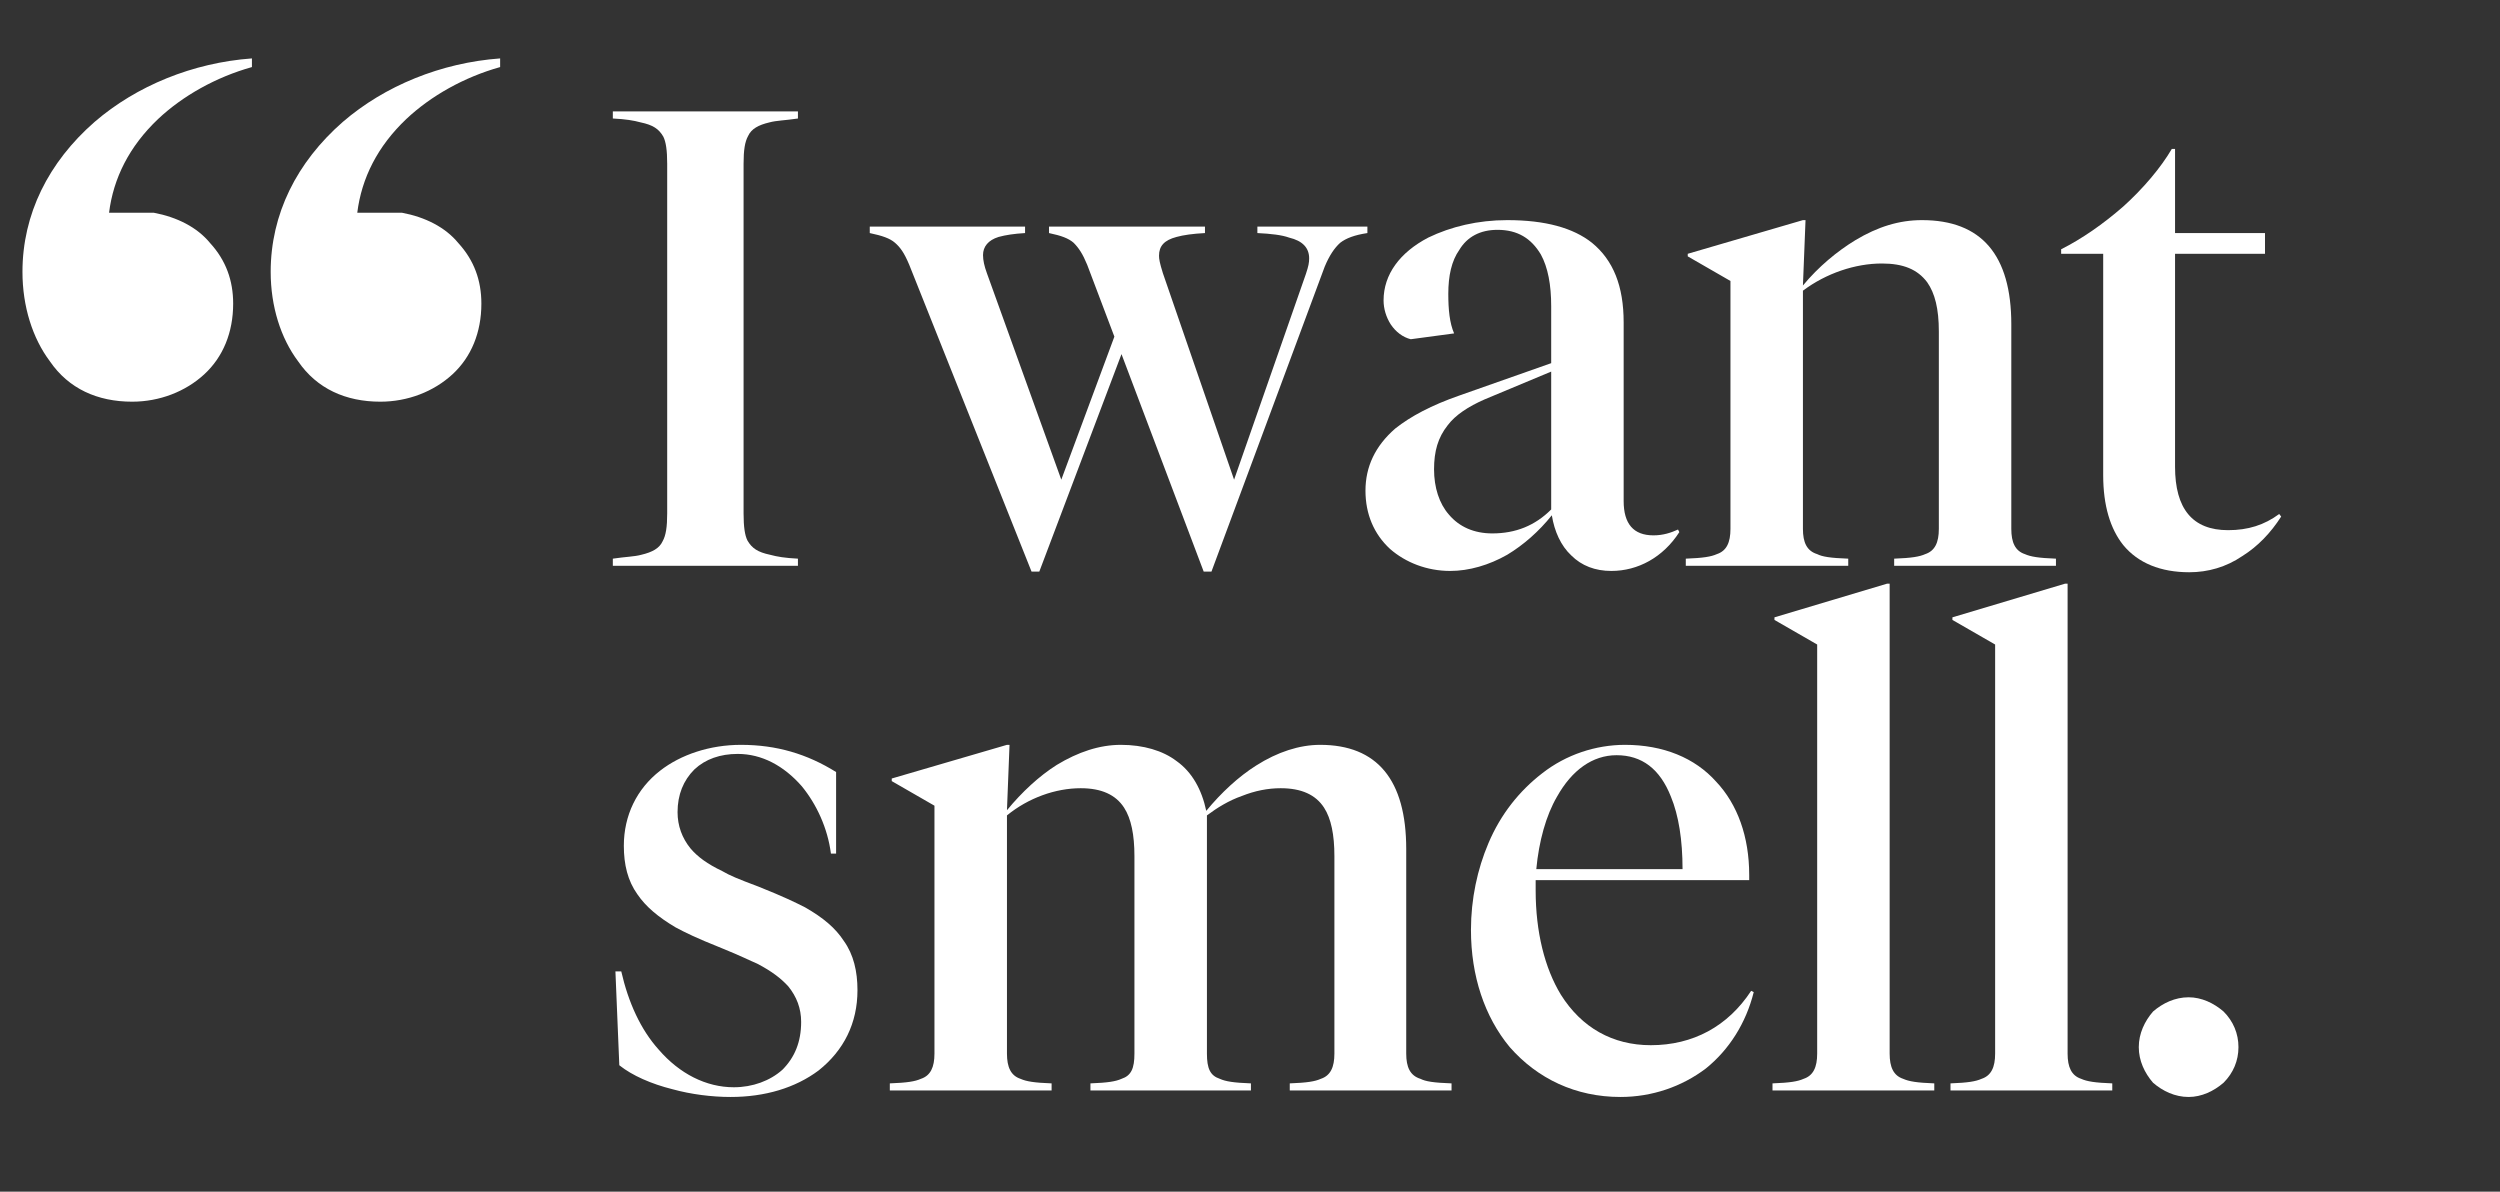 <?xml version="1.0" encoding="UTF-8" standalone="no"?>
<!DOCTYPE svg PUBLIC "-//W3C//DTD SVG 1.1//EN" "http://www.w3.org/Graphics/SVG/1.1/DTD/svg11.dtd">
<svg width="100%" height="100%" viewBox="0 0 1500 715" version="1.1" xmlns="http://www.w3.org/2000/svg" xmlns:xlink="http://www.w3.org/1999/xlink" xml:space="preserve" xmlns:serif="http://www.serif.com/" style="fill-rule:evenodd;clip-rule:evenodd;stroke-linejoin:round;stroke-miterlimit:2;">
    <rect x="0" y="0" width="1500" height="715" fill="#333333" stroke="none"/>
    <g>
        <g id="Mesa-de-trabajo2" serif:id="Mesa de trabajo2">
            <rect x="0" y="0" width="1500" height="715" style="fill:none;"/>
            <g transform="matrix(1.083,0,0,0.686,0,0)">
                <rect id="Mesa-de-trabajo1" serif:id="Mesa de trabajo1" x="0" y="0" width="1385" height="1042" style="fill:none;"/>
                <g transform="matrix(1.599,0,0,2.523,-1554.97,-150.374)">
                    <path d="M1027.25,100.852C1035.75,92.852 1047.25,86.352 1059.75,82.852L1059.75,79.852C1039.25,81.352 1019.75,89.352 1005.25,101.852C989.248,115.852 980.248,133.852 980.248,153.852C980.248,165.852 983.748,176.852 989.748,184.852C996.248,194.352 1006.25,198.852 1018.25,198.852C1027.75,198.852 1036.75,195.352 1043.25,189.352C1049.75,183.352 1053.25,174.852 1053.25,164.852C1053.25,156.852 1050.75,149.852 1045.25,143.852C1040.75,138.352 1033.75,134.852 1025.75,133.352L1010.25,133.352C1011.75,121.352 1017.25,110.352 1027.25,100.852ZM1113.25,100.852C1121.75,92.852 1133.25,86.352 1145.75,82.852L1145.75,79.852C1125.25,81.352 1105.75,89.352 1091.25,101.852C1075.25,115.852 1066.25,133.852 1066.25,153.852C1066.25,165.852 1069.75,176.852 1075.75,184.852C1082.25,194.352 1092.25,198.852 1104.25,198.852C1113.75,198.852 1122.75,195.352 1129.25,189.352C1135.75,183.352 1139.25,174.852 1139.25,164.852C1139.25,156.852 1136.75,149.852 1131.25,143.852C1126.75,138.352 1119.75,134.852 1111.75,133.352L1096.25,133.352C1097.75,121.352 1103.25,110.352 1113.25,100.852Z" style="fill:white;fill-rule:nonzero;"/>
                </g>
                <g transform="matrix(1.778,0,0,1.544,-3304.37,-1434.8)">
                    <path d="M2091.58,1006.31C2092.59,1002.27 2094.8,1000.07 2098.23,998.605C2100.45,997.505 2103.07,997.505 2107.11,996.405L2107.11,992.371L2049.43,992.371L2049.43,996.405C2053.47,996.771 2055.89,997.505 2058.11,998.605C2061.94,1000.07 2063.75,1002.27 2065.16,1006.67C2065.97,1009.61 2066.37,1014.37 2066.37,1022.07L2066.37,1220.07C2066.37,1227.77 2065.97,1232.54 2064.96,1235.84C2063.95,1239.87 2061.74,1242.07 2058.31,1243.54C2056.09,1244.64 2053.47,1244.64 2049.43,1245.74L2049.43,1249.77L2107.11,1249.77L2107.11,1245.74C2103.07,1245.37 2100.65,1244.64 2098.43,1243.54C2094.6,1242.07 2092.79,1239.87 2091.38,1235.47C2090.57,1232.54 2090.17,1227.77 2090.17,1220.07L2090.17,1022.07C2090.17,1014.37 2090.57,1009.61 2091.58,1006.31Z" style="fill:white;fill-rule:nonzero;"/>
                    <path d="M2250.27,1061.3C2254.51,1061.67 2257.93,1062.4 2260.15,1063.87C2264.39,1065.7 2266.4,1069.74 2266.4,1075.6C2266.4,1078.17 2266.2,1080 2265.4,1084.4L2243.01,1201L2220.83,1084.04C2219.82,1078.17 2219.62,1075.97 2219.62,1074.14C2219.62,1068.64 2221.24,1065.34 2225.07,1063.5C2227.28,1062.4 2230.11,1061.67 2233.94,1061.3L2233.94,1057.64L2185.34,1057.64L2185.34,1061.3C2189.17,1062.77 2191.39,1064.24 2193.01,1066.8C2194.62,1069.74 2195.83,1073.04 2197.24,1079.27L2205.71,1119.97L2189.17,1201L2165.99,1084.04C2165.18,1080 2164.78,1076.7 2164.78,1073.77C2164.78,1069 2166.39,1065.34 2169.62,1063.5C2171.83,1062.4 2174.45,1061.67 2177.88,1061.3L2177.88,1057.64L2129.49,1057.64L2129.49,1061.3C2133.32,1062.77 2135.74,1064.24 2137.35,1066.8C2138.97,1069.37 2140.18,1072.3 2141.79,1079.27L2179.9,1253.07L2182.32,1253.07L2207.93,1129.87L2233.54,1253.07L2235.96,1253.07L2271.24,1080.37C2272.66,1074.14 2274.27,1069.74 2276.08,1066.8C2277.9,1064.24 2280.52,1062.4 2284.55,1061.3L2284.55,1057.64L2250.27,1057.64L2250.27,1061.3Z" style="fill:white;fill-rule:nonzero;"/>
                    <path d="M2354.52,1066.8C2348.68,1058.37 2340.01,1053.97 2328.11,1053.97C2319.03,1053.97 2310.57,1057.64 2303.51,1063.87C2294.64,1072.3 2289.59,1084.77 2289.59,1099.44C2289.59,1104.2 2290.4,1108.97 2291.81,1113C2293.43,1117.4 2295.64,1120.34 2298.06,1121.44L2311.57,1118.14C2310.16,1112.27 2309.76,1104.57 2309.76,1095.77C2309.76,1085.5 2310.77,1077.07 2313.19,1070.84C2315.61,1063.5 2319.64,1059.47 2325.08,1059.47C2331.33,1059.47 2335.57,1064.24 2338.59,1073.4C2340.81,1080.74 2341.82,1090.64 2341.82,1102.74L2341.82,1135L2313.19,1153.34C2304.51,1158.84 2298.06,1165.07 2293.22,1172.04C2286.97,1181.94 2283.95,1193.67 2283.95,1207.24C2283.95,1220.44 2286.57,1231.8 2291.61,1240.24C2296.45,1247.94 2303.1,1252.7 2310.36,1252.7C2316.21,1252.7 2322.46,1249.4 2328.11,1243.54C2333.15,1238.04 2337.99,1230.34 2342.02,1221.17C2342.83,1230.34 2344.84,1238.4 2348.07,1243.9C2351.3,1249.77 2355.53,1252.7 2360.57,1252.7C2368.84,1252.7 2376.7,1245 2381.75,1230.7L2381.34,1229.24C2379.12,1231.07 2376.7,1232.54 2373.68,1232.54C2367.43,1232.54 2364.4,1225.94 2364.4,1213.1L2364.4,1111.9C2364.4,1091.37 2361.18,1076.7 2354.52,1066.8ZM2309.96,1220.8C2306.93,1214.57 2305.32,1205.4 2305.32,1195.14C2305.32,1184.87 2306.53,1177.17 2309.56,1170.2C2311.98,1164.34 2316.01,1159.57 2321.05,1155.54L2341.82,1139.77L2341.82,1217.87C2336.78,1227.04 2330.73,1231.44 2323.47,1231.44C2317.82,1231.44 2313.19,1227.77 2309.96,1220.8Z" style="fill:white;fill-rule:nonzero;"/>
                    <path d="M2458.37,1243.17C2456.56,1244.64 2454.14,1245.37 2448.69,1245.74L2448.69,1249.77L2499.1,1249.77L2499.1,1245.74C2493.66,1245.37 2491.24,1244.64 2489.42,1243.17C2486.4,1241.34 2485.19,1236.57 2485.19,1228.87L2485.19,1113C2485.19,1073.77 2475.91,1053.97 2457.36,1053.97C2450.3,1053.97 2443.65,1057.64 2436.59,1065.34C2430.95,1071.57 2425.1,1080.37 2420.26,1091L2421.07,1053.97L2420.26,1053.97L2384.37,1073.04L2384.37,1074.5L2397.68,1088.44L2397.68,1228.87C2397.68,1236.57 2396.47,1241.34 2393.44,1243.17C2391.63,1244.64 2389.21,1245.37 2383.76,1245.74L2383.76,1249.77L2434.38,1249.77L2434.38,1245.74C2428.73,1245.37 2426.31,1244.64 2424.7,1243.17C2421.47,1241.34 2420.26,1236.57 2420.26,1228.87L2420.26,1093.94C2427.52,1084.04 2436.59,1078.54 2444.86,1078.54C2451.51,1078.54 2455.95,1081.84 2458.98,1089.17C2461.39,1095.4 2462.61,1104.2 2462.61,1117.04L2462.61,1228.87C2462.61,1236.57 2461.39,1241.34 2458.37,1243.17Z" style="fill:white;fill-rule:nonzero;"/>
                    <path d="M2535.2,1013.64C2531.77,1024.27 2526.33,1036.01 2520.07,1046.27C2513.82,1056.17 2507.17,1064.6 2500.72,1070.47L2500.72,1073.04L2513.82,1073.04L2513.82,1198.44C2513.82,1215.67 2516.04,1228.87 2520.07,1238.04C2524.71,1248.3 2531.77,1253.44 2540.64,1253.44C2546.49,1253.44 2552.14,1250.5 2557.18,1244.27C2562.02,1238.77 2566.05,1231.07 2569.28,1221.9L2568.67,1220.44C2564.03,1226.67 2558.99,1229.6 2552.74,1229.6C2541.65,1229.6 2536.21,1217.5 2536.21,1193.67L2536.21,1073.04L2564.24,1073.04L2564.24,1061.3L2536.21,1061.3L2536.21,1013.64L2535.2,1013.64Z" style="fill:white;fill-rule:nonzero;"/>
                    <path d="M2113.56,1535.65C2121.42,1524.28 2125.66,1508.88 2125.66,1490.18C2125.66,1479.55 2124.45,1470.01 2121.42,1462.31C2118.8,1454.98 2114.97,1449.11 2109.32,1443.25C2106.1,1440.31 2102.87,1437.38 2094.8,1431.51C2088.35,1427.11 2085.93,1425.28 2083.51,1422.71C2078.87,1418.68 2075.85,1414.65 2073.63,1409.88C2071.01,1404.01 2069.6,1397.05 2069.6,1389.35C2069.6,1379.45 2071.41,1371.38 2074.84,1365.15C2078.27,1359.28 2082.91,1356.35 2088.35,1356.35C2095.81,1356.35 2102.67,1362.95 2108.32,1374.68C2112.95,1384.95 2116.38,1398.51 2117.39,1412.81L2119,1412.81L2119,1366.61C2109.93,1356.35 2100.45,1351.21 2089.36,1351.21C2079.68,1351.21 2070.61,1356.71 2064.15,1365.88C2056.89,1376.15 2052.86,1391.18 2052.86,1408.41C2052.86,1419.05 2054.07,1428.21 2057.1,1435.91C2059.72,1442.88 2063.55,1448.75 2068.99,1454.61C2072.02,1457.55 2075.24,1460.48 2083.31,1466.35C2089.76,1471.11 2091.98,1473.31 2094.4,1475.15C2099.04,1479.55 2101.86,1483.58 2104.08,1487.98C2106.7,1493.85 2108.11,1500.45 2108.11,1508.15C2108.11,1519.51 2106.1,1528.31 2102.26,1535.28C2098.43,1541.51 2092.99,1545.18 2087.14,1545.18C2078.47,1545.18 2070.2,1537.48 2063.75,1523.91C2058.11,1512.55 2054.27,1497.15 2052.06,1479.55L2050.24,1479.55L2051.45,1532.71C2055.48,1538.58 2061.53,1543.35 2067.99,1546.28C2073.83,1549.21 2080.29,1550.68 2086.13,1550.68C2096.82,1550.68 2106.3,1545.55 2113.56,1535.65Z" style="fill:white;fill-rule:nonzero;"/>
                    <path d="M2296.65,1410.25C2296.65,1371.01 2287.58,1351.21 2269.83,1351.21C2263.38,1351.21 2256.52,1355.25 2249.87,1362.95C2244.43,1369.18 2238.98,1378.35 2234.34,1388.61C2232.93,1376.51 2229.91,1366.61 2225.07,1360.38C2220.83,1354.51 2214.78,1351.21 2207.73,1351.21C2201.07,1351.21 2194.42,1355.25 2187.76,1362.58C2182.32,1368.81 2176.87,1377.98 2172.24,1388.25L2173.04,1351.21L2172.24,1351.21L2136.34,1370.28L2136.34,1371.75L2149.65,1385.68L2149.65,1526.11C2149.65,1533.81 2148.44,1538.58 2145.42,1540.41C2143.6,1541.88 2141.18,1542.61 2135.74,1542.98L2135.74,1547.01L2186.15,1547.01L2186.15,1542.98C2180.7,1542.61 2178.29,1541.88 2176.47,1540.41C2173.45,1538.58 2172.24,1533.81 2172.24,1526.11L2172.24,1391.18C2178.89,1381.28 2187.36,1375.78 2195.22,1375.78C2201.68,1375.78 2206.11,1379.45 2208.73,1386.78C2210.95,1393.01 2211.96,1402.18 2211.96,1414.28L2211.96,1526.11C2211.96,1534.55 2210.95,1538.58 2207.93,1540.41C2206.11,1541.88 2203.69,1542.61 2198.25,1542.98L2198.25,1547.01L2248.26,1547.01L2248.26,1542.98C2242.81,1542.61 2240.39,1541.88 2238.58,1540.41C2235.55,1538.58 2234.55,1534.55 2234.55,1526.11L2234.55,1391.18C2237.77,1386.78 2241.4,1382.75 2245.43,1380.18C2249.47,1377.25 2253.5,1375.78 2257.53,1375.78C2263.99,1375.78 2268.42,1379.45 2271.04,1386.78C2273.26,1393.01 2274.27,1402.18 2274.27,1414.28L2274.27,1526.11C2274.27,1533.81 2273.06,1538.58 2270.03,1540.41C2268.22,1541.88 2265.8,1542.61 2260.36,1542.98L2260.36,1547.01L2310.77,1547.01L2310.77,1542.98C2305.12,1542.61 2302.7,1541.88 2301.09,1540.41C2297.86,1538.58 2296.65,1533.81 2296.65,1526.11L2296.65,1410.25Z" style="fill:white;fill-rule:nonzero;"/>
                    <path d="M2404.13,1490.55C2396.87,1510.71 2385.98,1521.35 2372.87,1521.35C2360.98,1521.35 2351.3,1511.45 2344.84,1492.75C2339.8,1477.71 2336.98,1457.18 2336.98,1433.71L2336.98,1427.85L2403.52,1427.85L2403.52,1424.91C2403.52,1403.28 2399.89,1384.95 2393.24,1372.11C2386.59,1358.55 2376.7,1351.21 2364.81,1351.21C2355.73,1351.21 2346.46,1356.71 2339,1367.35C2331.94,1377.25 2326.09,1390.45 2322.26,1406.95C2318.83,1421.61 2316.82,1438.48 2316.82,1456.08C2316.82,1482.11 2321.05,1505.21 2328.91,1522.45C2337.59,1540.41 2349.48,1550.68 2363.4,1550.68C2373.28,1550.68 2382.55,1544.81 2390.01,1534.55C2397.27,1523.91 2402.51,1508.88 2404.93,1491.28L2404.13,1490.55ZM2379.12,1380.55C2381.54,1391.18 2382.75,1405.11 2382.75,1421.61L2337.18,1421.61C2337.99,1405.85 2340.21,1391.18 2343.64,1380.55C2348.27,1365.51 2354.72,1357.08 2362.19,1357.08C2370.05,1357.08 2375.7,1364.78 2379.12,1380.55Z" style="fill:white;fill-rule:nonzero;"/>
                    <path d="M2411.39,1278.98L2411.39,1280.45L2424.7,1294.38L2424.7,1526.11C2424.7,1533.81 2423.49,1538.58 2420.46,1540.41C2418.65,1541.88 2416.23,1542.61 2410.78,1542.98L2410.78,1547.01L2461.19,1547.01L2461.19,1542.98C2455.75,1542.61 2453.33,1541.88 2451.51,1540.41C2448.49,1538.58 2447.28,1533.81 2447.28,1526.11L2447.28,1259.91L2446.47,1259.91L2411.39,1278.98Z" style="fill:white;fill-rule:nonzero;"/>
                    <path d="M2466.84,1278.98L2466.84,1280.45L2480.15,1294.38L2480.15,1526.11C2480.15,1533.81 2478.94,1538.58 2475.91,1540.41C2474.1,1541.88 2471.68,1542.61 2466.24,1542.98L2466.24,1547.01L2516.65,1547.01L2516.65,1542.98C2511.2,1542.61 2508.78,1541.88 2506.97,1540.41C2503.94,1538.58 2502.73,1533.81 2502.73,1526.11L2502.73,1259.91L2501.93,1259.91L2466.84,1278.98Z" style="fill:white;fill-rule:nonzero;"/>
                    <path d="M2529.35,1542.61C2532.38,1547.38 2536.21,1550.68 2540.44,1550.68C2544.47,1550.68 2548.3,1547.38 2551.33,1542.61C2554.35,1537.11 2555.97,1530.15 2555.97,1522.45C2555.97,1514.75 2554.35,1507.78 2551.33,1502.28C2548.3,1497.51 2544.47,1494.21 2540.44,1494.21C2536.21,1494.21 2532.38,1497.51 2529.35,1502.28C2526.73,1507.78 2524.91,1514.75 2524.91,1522.45C2524.91,1530.15 2526.73,1537.11 2529.35,1542.61Z" style="fill:white;fill-rule:nonzero;"/>
                </g>
            </g>
        </g>
    </g>
</svg>
